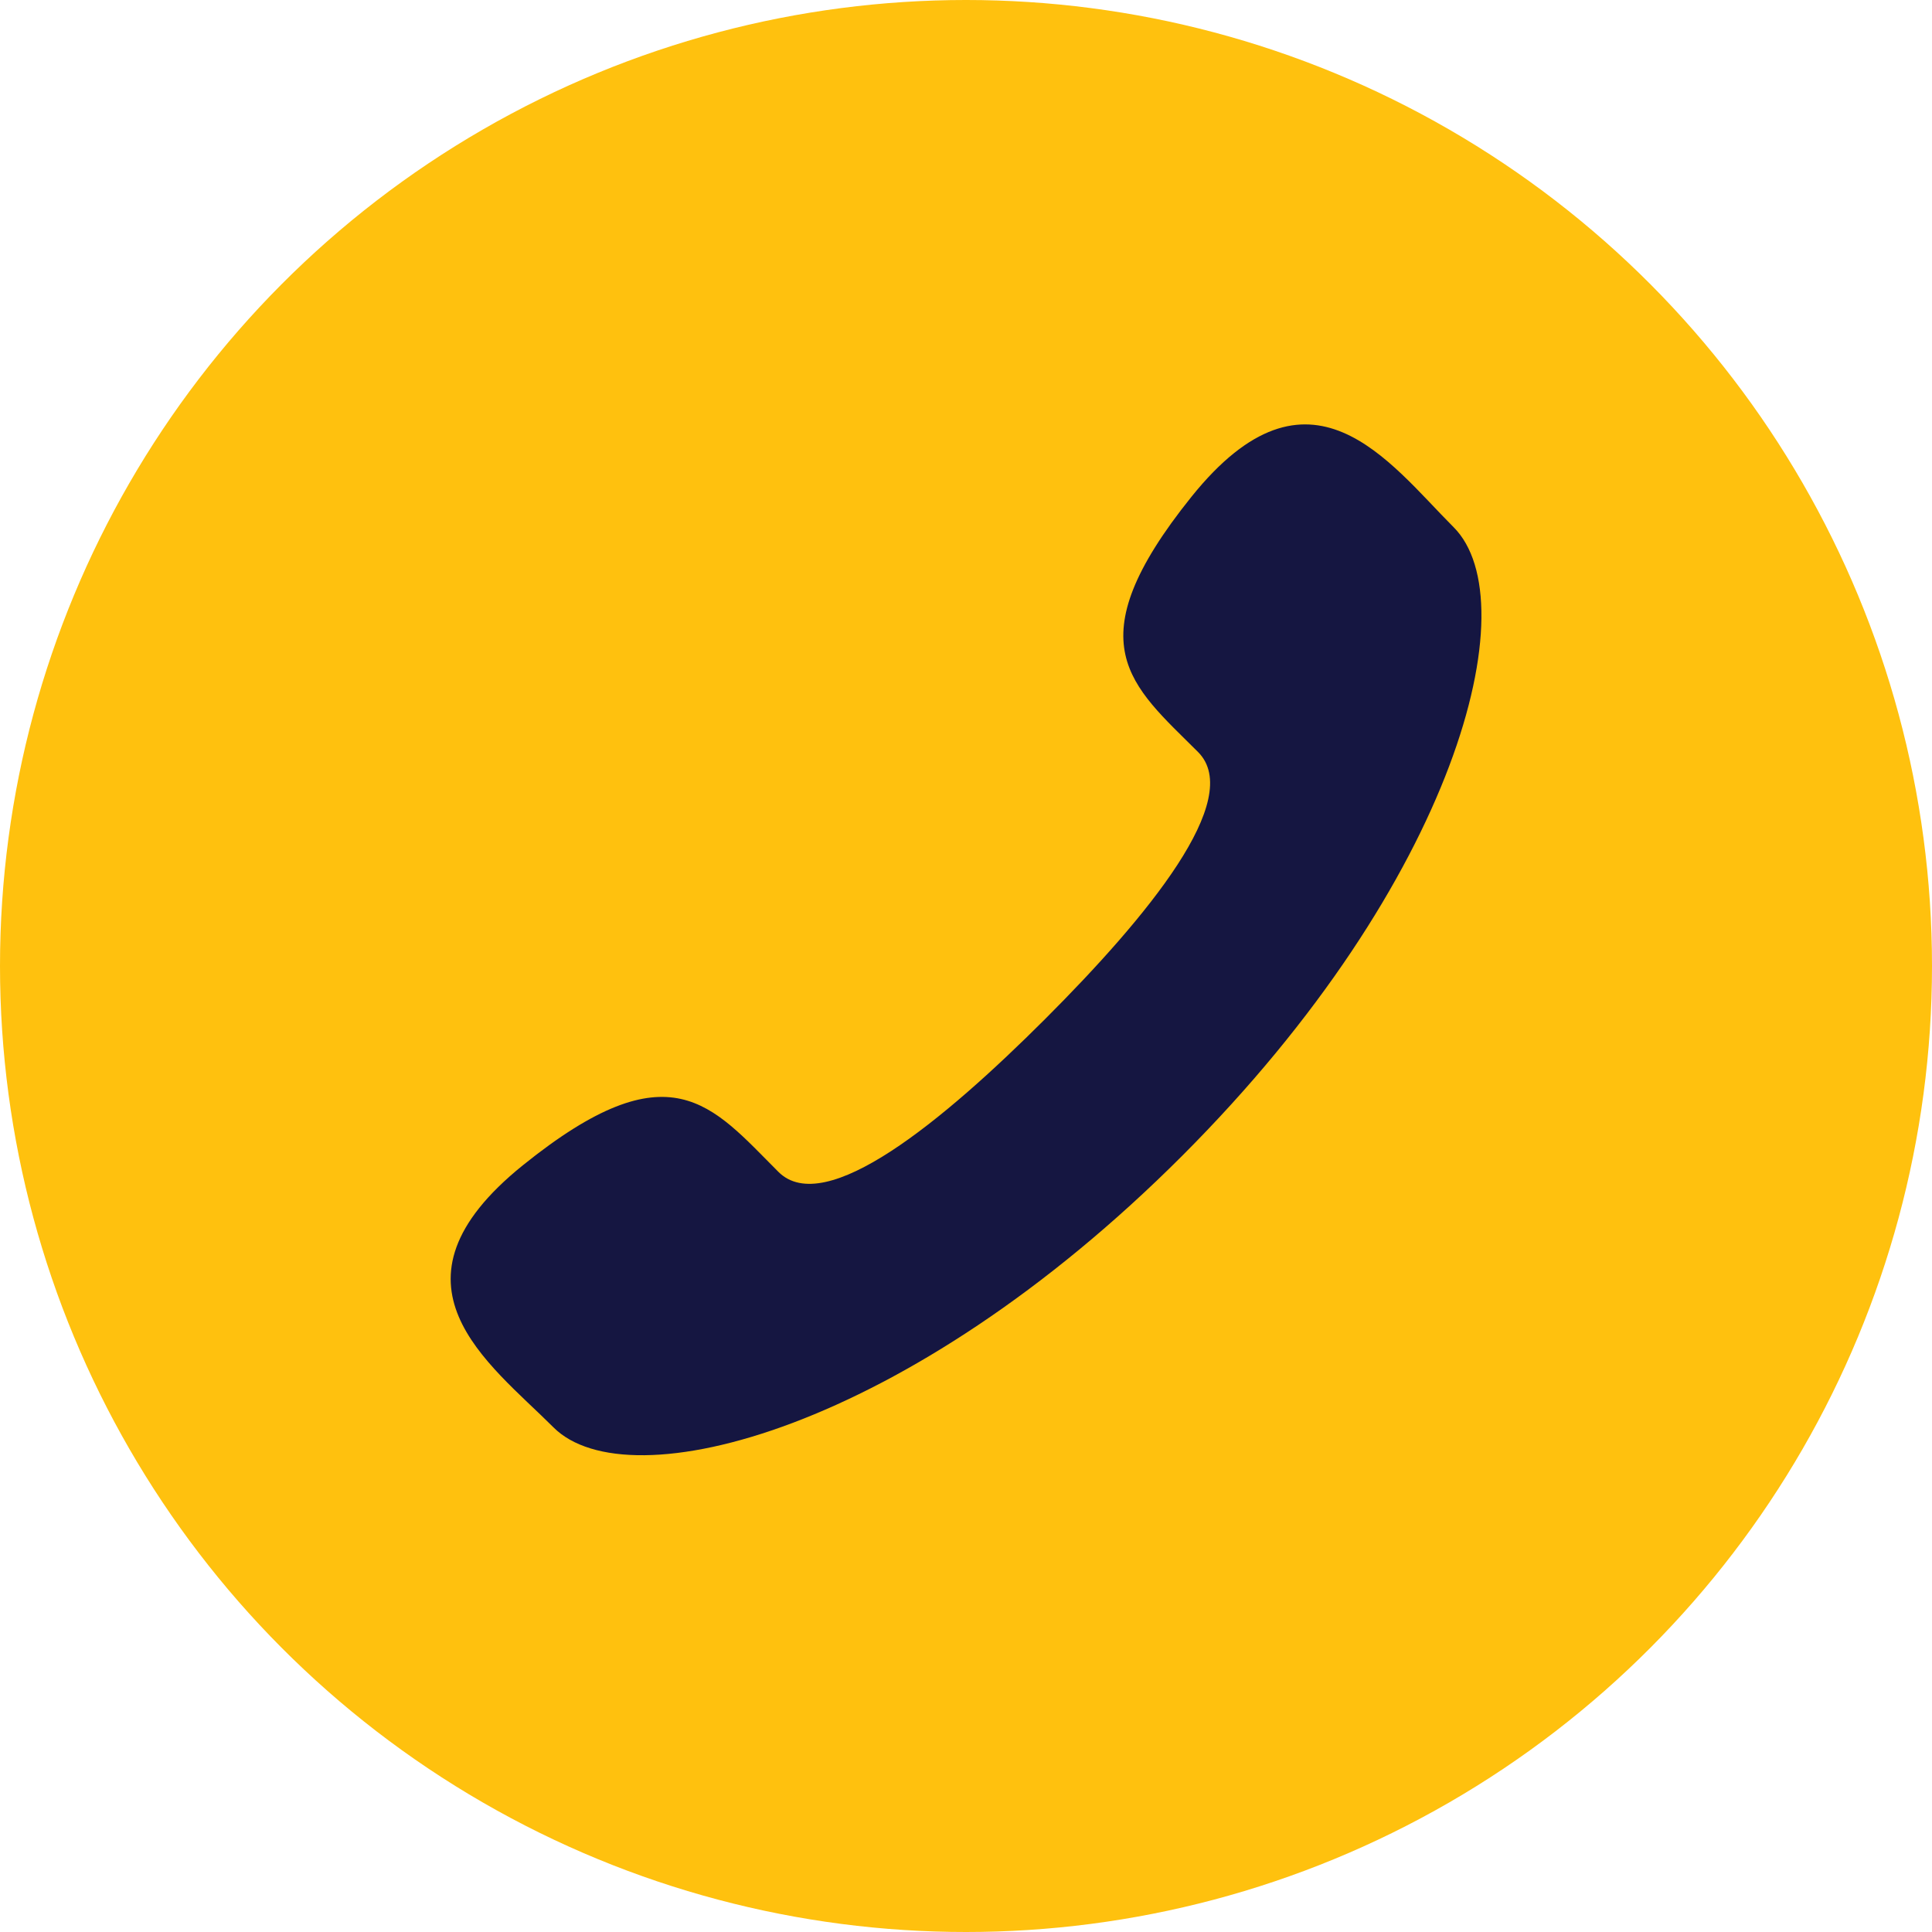 <svg xmlns="http://www.w3.org/2000/svg" width="37" height="37" viewBox="0 0 37 37">
  <g id="Group_1668" data-name="Group 1668" transform="translate(-1018 -687)">
    <circle id="Ellipse_168" data-name="Ellipse 168" cx="18.5" cy="18.5" r="18.5" transform="translate(1018 687)" fill="#ffc10e"/>
    <path id="Path_1266" data-name="Path 1266" d="M325.577,565.859c-1.954,1.953-4.216,3.821-5.109,2.927-1.281-1.28-2.07-2.4-4.892-.127s-.655,3.781.585,5.021c1.431,1.431,6.766.075,12.039-5.2s6.629-10.608,5.2-12.039c-1.24-1.24-2.752-3.407-5.02-.585s-1.154,3.611.126,4.891C329.4,561.644,327.53,563.905,325.577,565.859Z" transform="translate(712.439 140.656)" fill="#151641"/>
  </g>
</svg>

